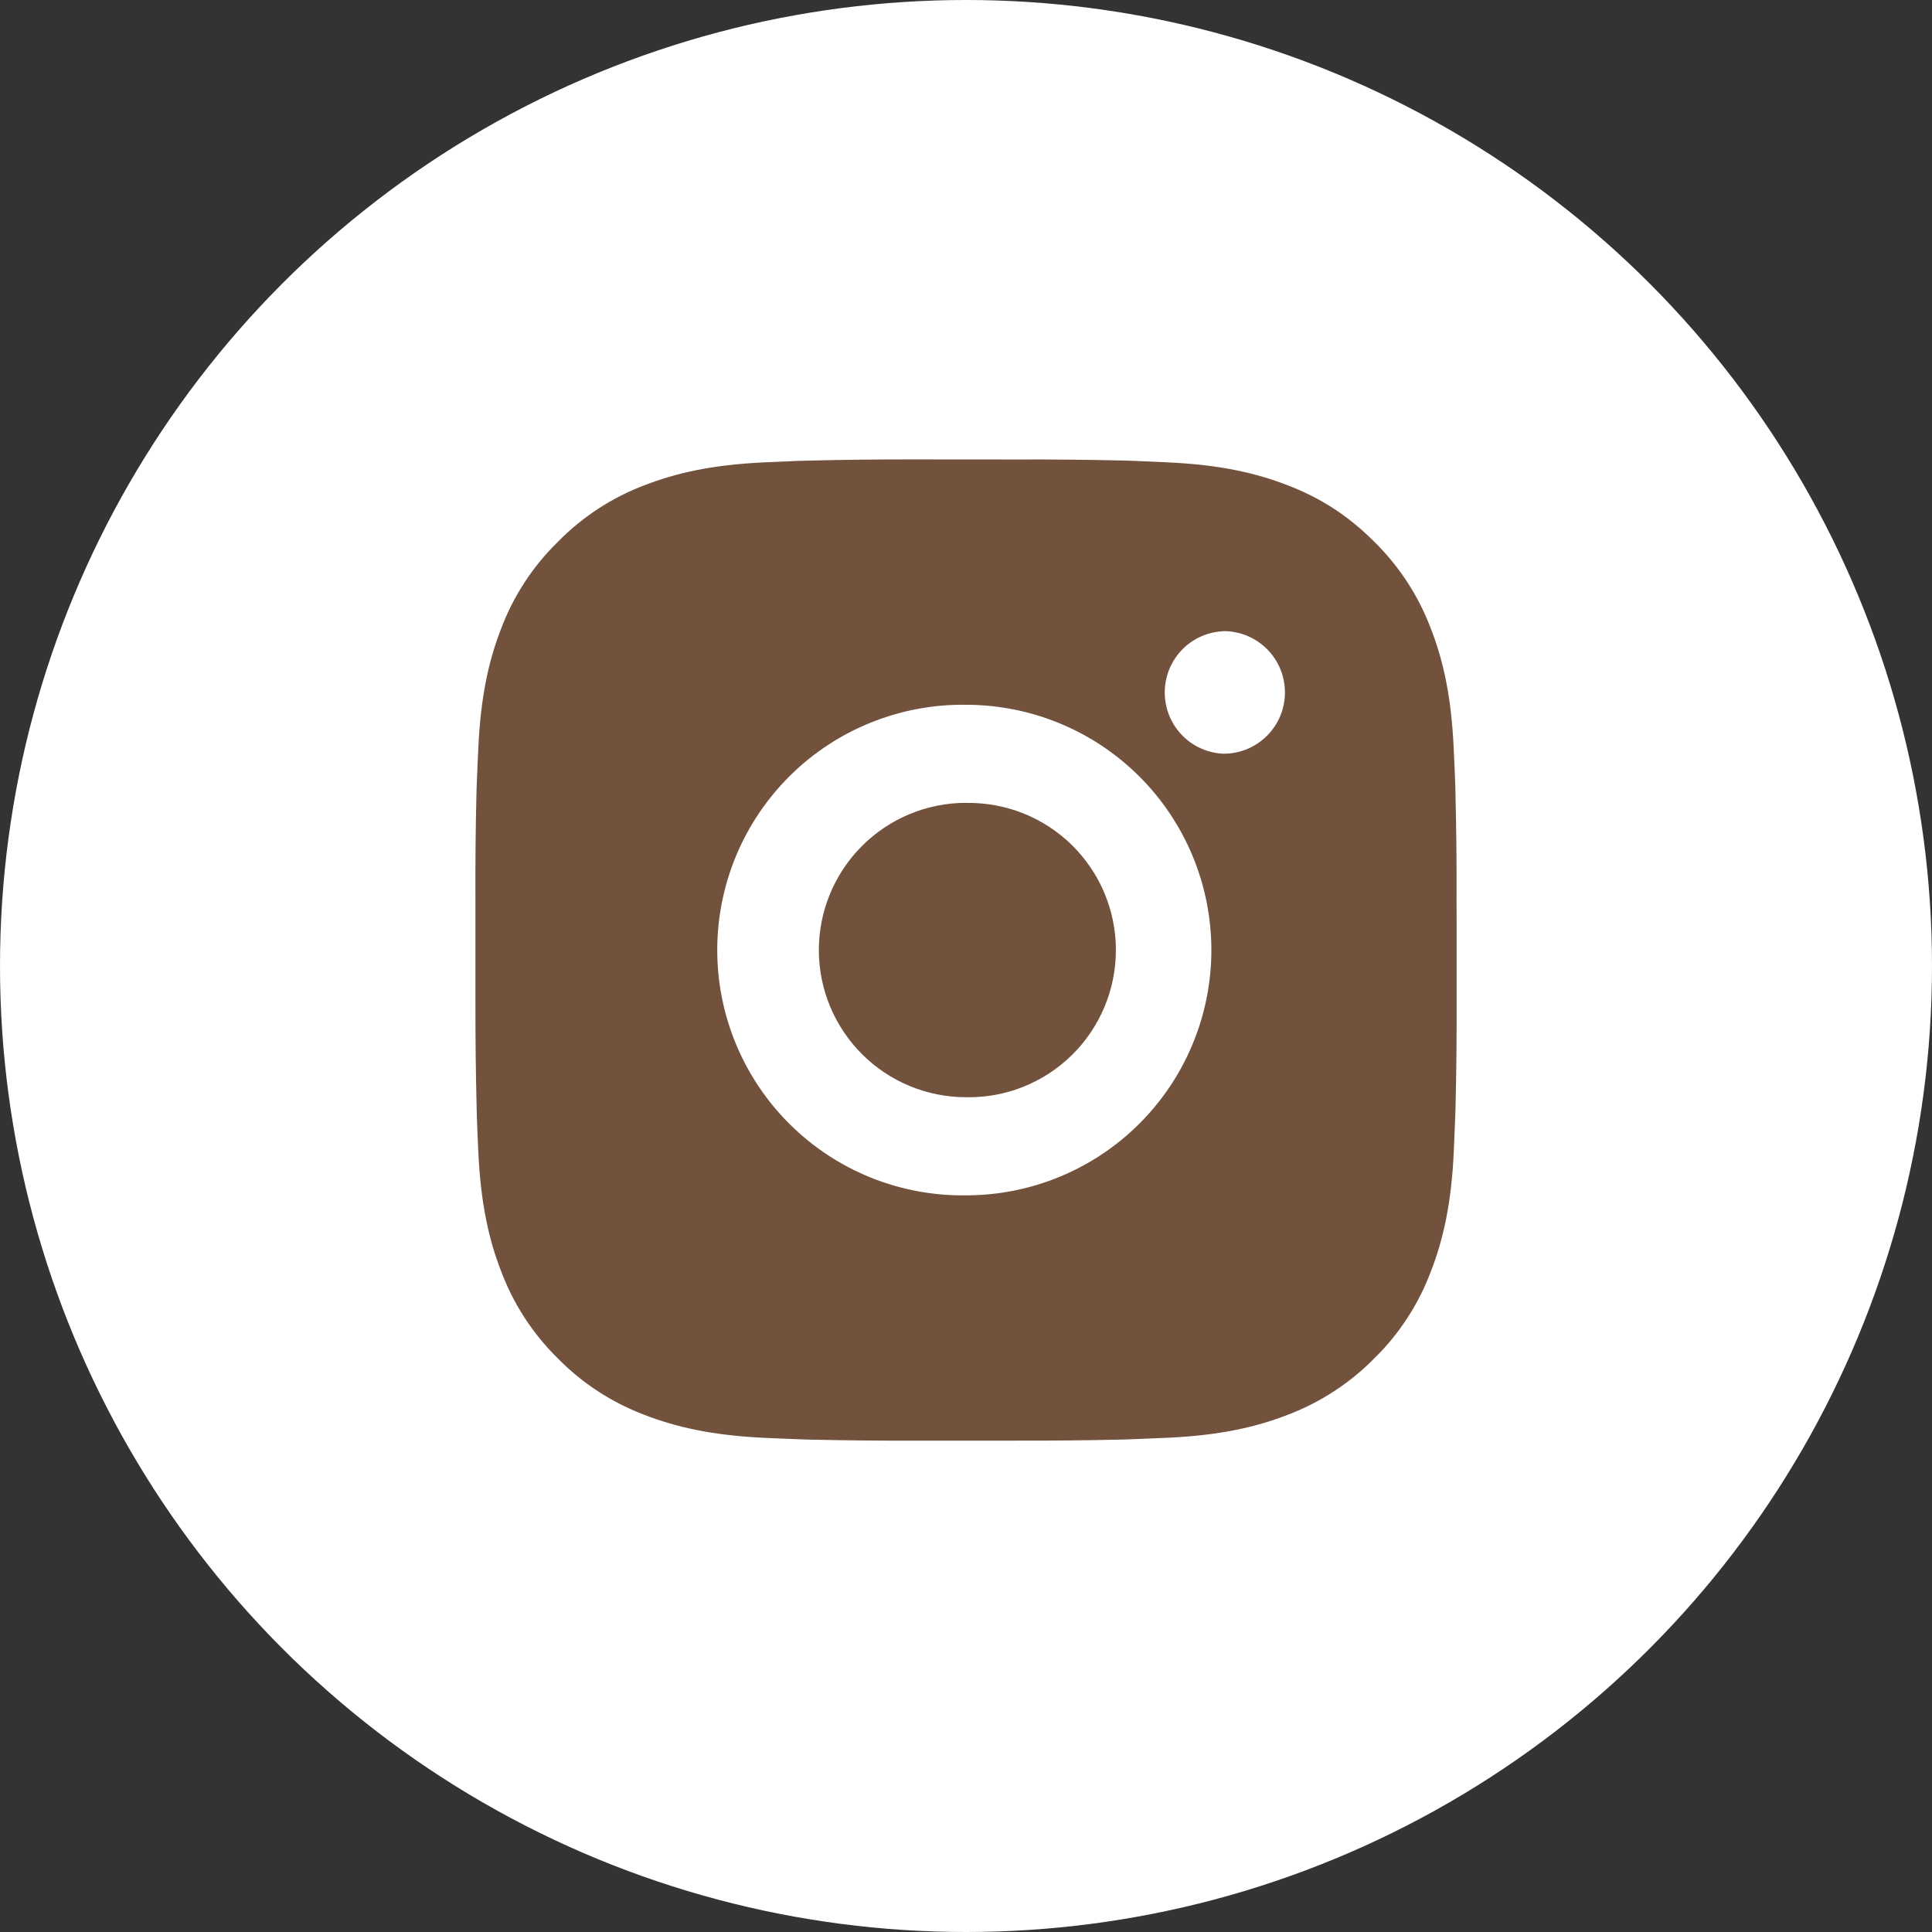<?xml version="1.0" encoding="UTF-8"?> <svg xmlns="http://www.w3.org/2000/svg" width="24" height="24" viewBox="0 0 24 24" fill="none"><rect x="0" y="0" width="24" height="24" fill="#333333" stroke="none"/><circle cx="12" cy="12" r="12" fill="white"></circle><path d="M12.627 5.708C13.072 5.706 13.516 5.711 13.961 5.721L14.079 5.725C14.216 5.73 14.35 5.736 14.513 5.744C15.162 5.774 15.604 5.877 15.992 6.027C16.395 6.182 16.733 6.392 17.072 6.73C17.382 7.035 17.622 7.403 17.775 7.81C17.926 8.198 18.028 8.641 18.058 9.29C18.066 9.452 18.072 9.587 18.077 9.724L18.08 9.842C18.091 10.286 18.096 10.731 18.094 11.175L18.095 11.63V12.428C18.096 12.873 18.092 13.318 18.081 13.762L18.077 13.881C18.072 14.017 18.066 14.152 18.059 14.315C18.029 14.963 17.925 15.406 17.775 15.794C17.622 16.201 17.383 16.57 17.072 16.874C16.767 17.184 16.399 17.423 15.992 17.577C15.604 17.727 15.162 17.829 14.513 17.86C14.35 17.867 14.216 17.873 14.079 17.878L13.961 17.882C13.516 17.893 13.072 17.897 12.627 17.896L12.172 17.896H11.374C10.93 17.898 10.485 17.893 10.04 17.883L9.922 17.879C9.777 17.874 9.633 17.867 9.488 17.861C8.84 17.83 8.397 17.727 8.008 17.577C7.602 17.424 7.233 17.184 6.929 16.874C6.619 16.569 6.379 16.201 6.226 15.794C6.075 15.406 5.973 14.963 5.942 14.315C5.935 14.17 5.929 14.025 5.924 13.881L5.921 13.762C5.91 13.318 5.905 12.873 5.906 12.428V11.175C5.904 10.731 5.908 10.286 5.919 9.842L5.923 9.724C5.928 9.587 5.934 9.452 5.942 9.29C5.972 8.641 6.074 8.199 6.225 7.81C6.378 7.403 6.619 7.035 6.93 6.731C7.234 6.421 7.602 6.18 8.008 6.027C8.397 5.877 8.839 5.774 9.488 5.744L9.922 5.725L10.04 5.722C10.485 5.711 10.929 5.706 11.374 5.707L12.627 5.708ZM12 8.755C11.597 8.749 11.196 8.824 10.821 8.975C10.446 9.125 10.105 9.349 9.818 9.632C9.53 9.916 9.302 10.254 9.146 10.626C8.99 10.999 8.91 11.398 8.91 11.802C8.91 12.206 8.99 12.606 9.146 12.978C9.302 13.351 9.53 13.689 9.818 13.972C10.105 14.256 10.446 14.479 10.821 14.63C11.196 14.78 11.597 14.855 12 14.849C12.809 14.849 13.584 14.528 14.155 13.957C14.727 13.385 15.048 12.61 15.048 11.802C15.048 10.994 14.727 10.219 14.155 9.647C13.584 9.076 12.809 8.755 12 8.755ZM12 9.974C12.243 9.97 12.485 10.014 12.71 10.103C12.936 10.193 13.141 10.327 13.315 10.497C13.488 10.668 13.626 10.87 13.72 11.095C13.814 11.319 13.862 11.559 13.862 11.802C13.862 12.045 13.814 12.285 13.72 12.509C13.626 12.733 13.489 12.936 13.315 13.107C13.142 13.277 12.936 13.411 12.711 13.501C12.485 13.591 12.244 13.635 12.001 13.63C11.516 13.63 11.051 13.438 10.708 13.095C10.365 12.752 10.172 12.287 10.172 11.802C10.172 11.317 10.365 10.852 10.708 10.509C11.051 10.166 11.516 9.973 12.001 9.973L12 9.974ZM15.2 7.841C15.003 7.849 14.817 7.932 14.681 8.074C14.545 8.216 14.469 8.405 14.469 8.602C14.469 8.799 14.545 8.988 14.681 9.13C14.817 9.272 15.003 9.355 15.2 9.363C15.402 9.363 15.596 9.283 15.739 9.14C15.882 8.997 15.962 8.804 15.962 8.602C15.962 8.399 15.882 8.206 15.739 8.063C15.596 7.92 15.402 7.84 15.2 7.84V7.841Z" fill="#72523D"></path></svg> 